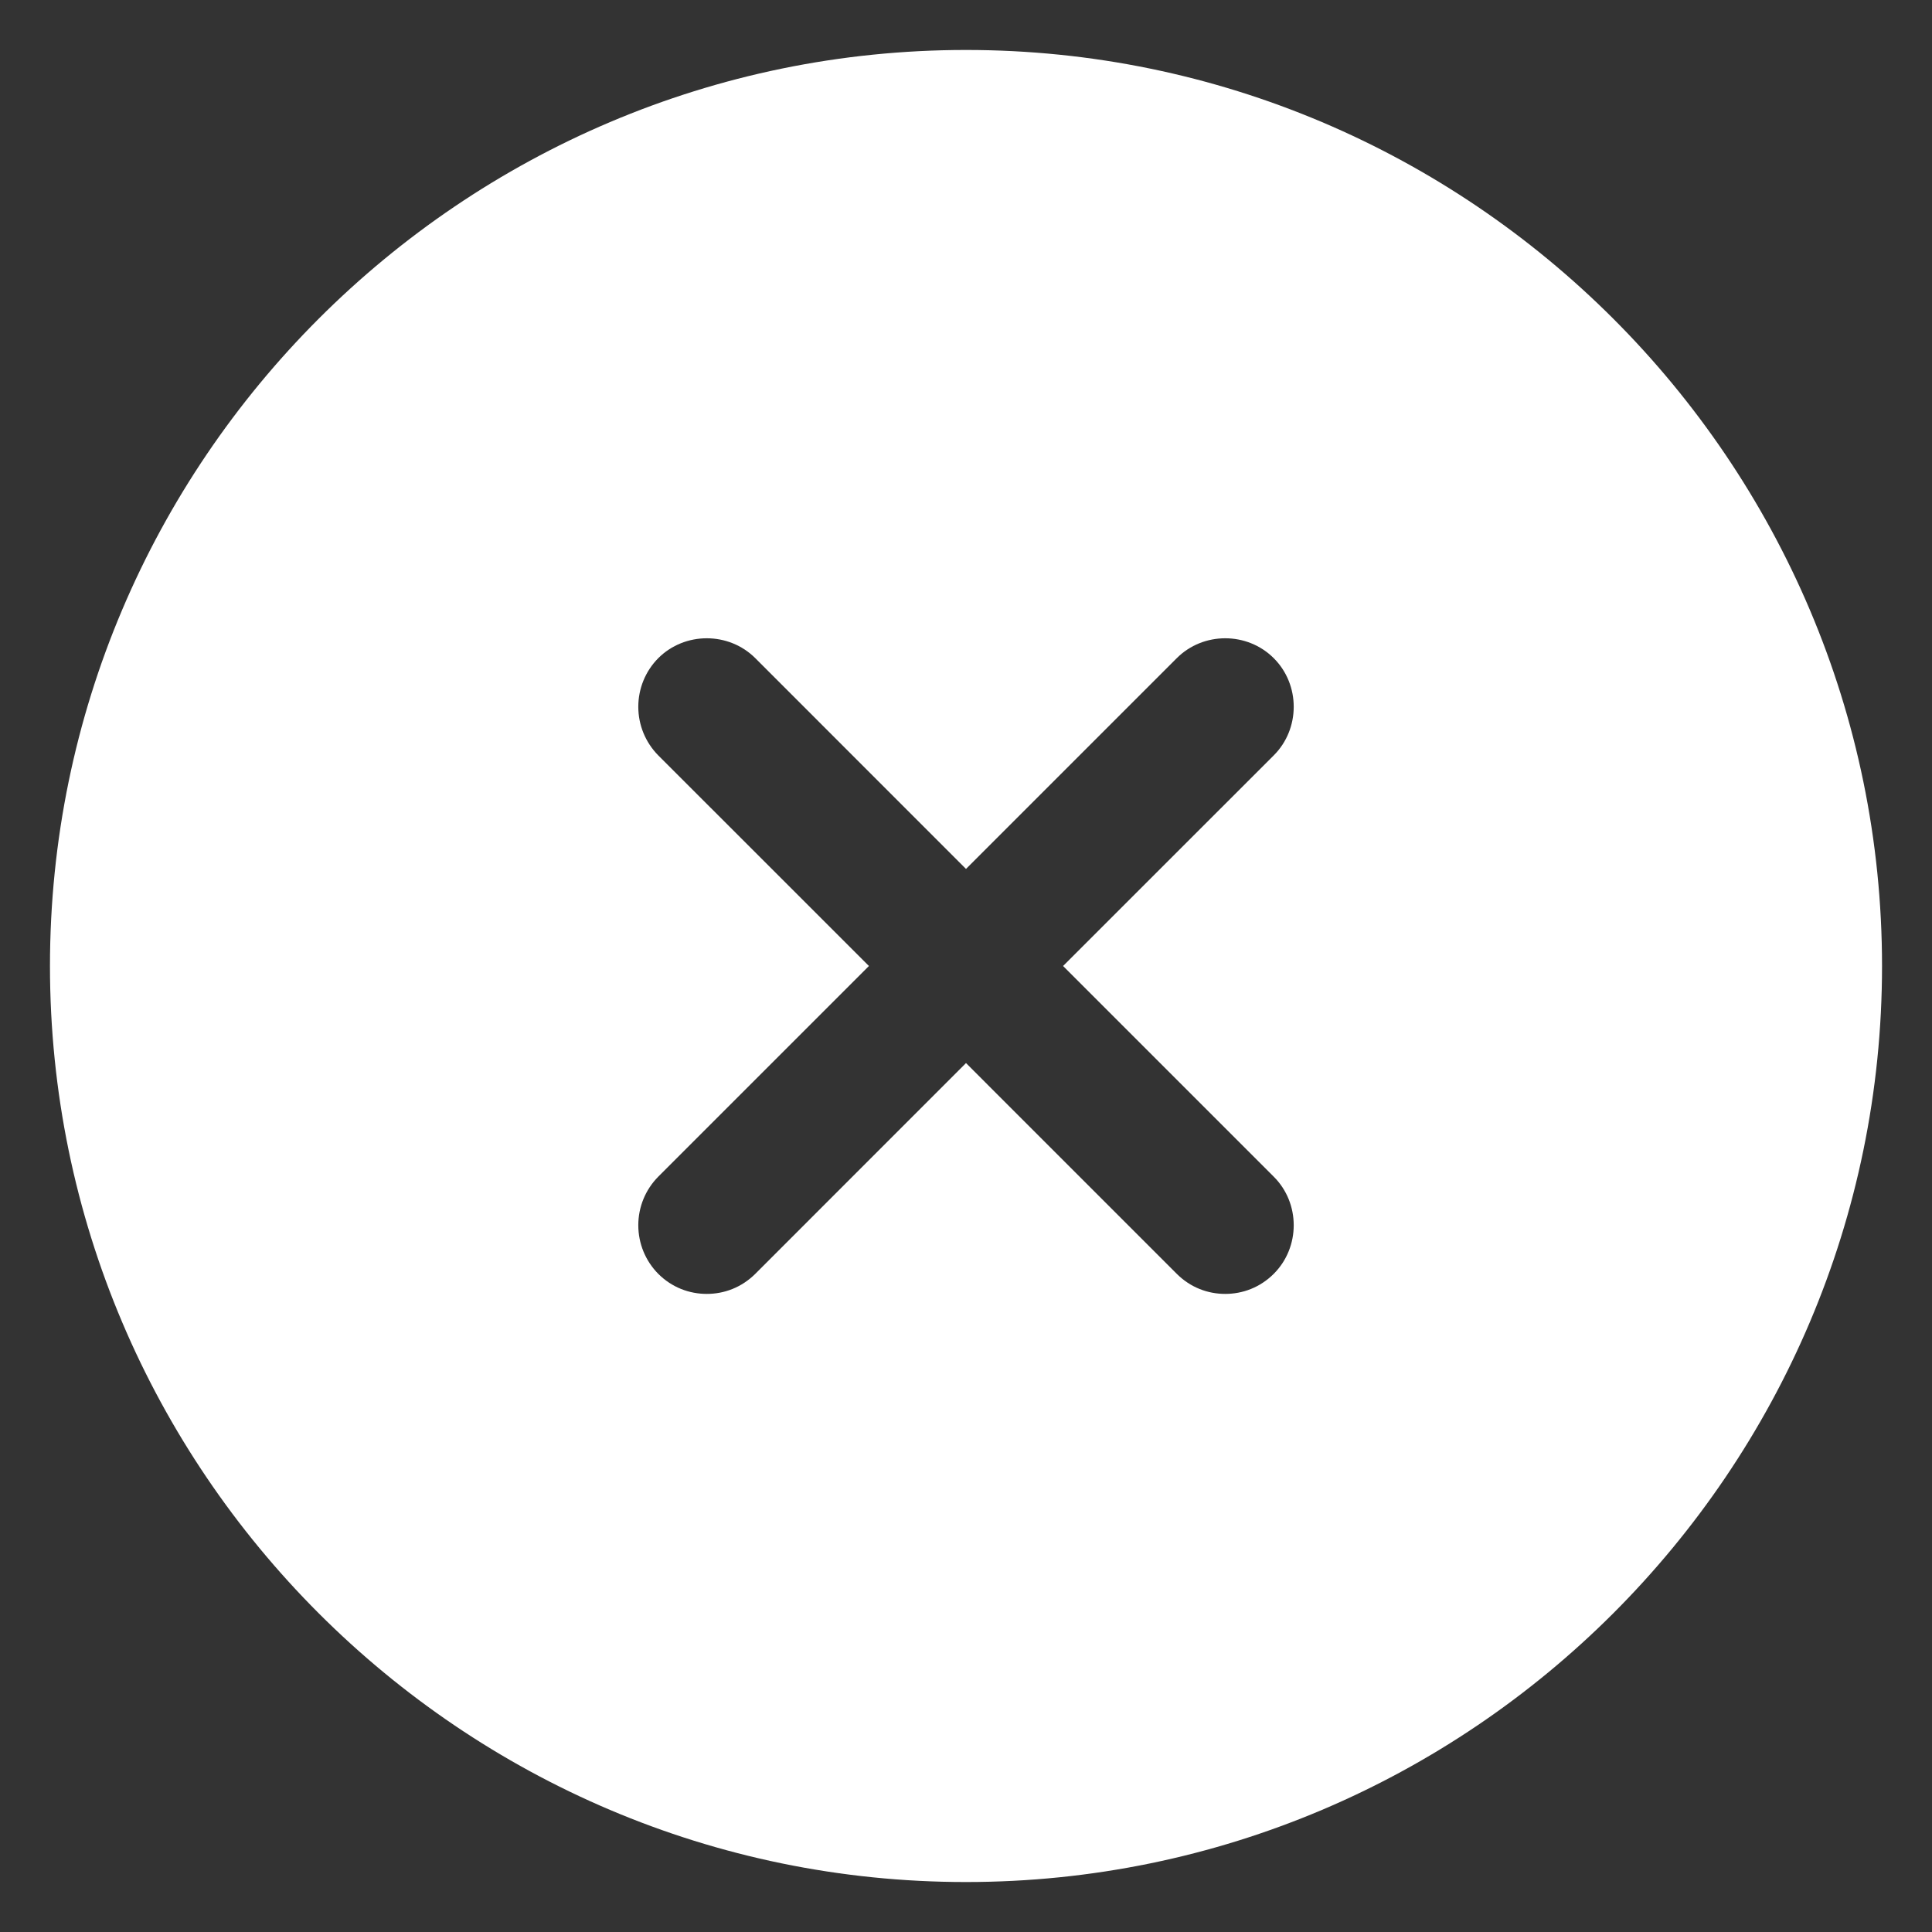 <svg width="29" height="29" viewBox="0 0 29 29" fill="none" xmlns="http://www.w3.org/2000/svg">
<rect x="0" y="0" width="29" height="29" fill="#333333" stroke="none"/>
<path d="M14.5 0.75C6.924 0.75 0.75 6.924 0.75 14.5C0.75 22.076 6.924 28.25 14.5 28.25C22.076 28.25 28.25 22.076 28.25 14.5C28.25 6.924 22.076 0.75 14.5 0.75ZM19.12 17.663C19.519 18.061 19.519 18.721 19.12 19.12C18.914 19.326 18.652 19.422 18.391 19.422C18.13 19.422 17.869 19.326 17.663 19.12L14.5 15.957L11.338 19.12C11.131 19.326 10.87 19.422 10.609 19.422C10.348 19.422 10.086 19.326 9.88 19.12C9.688 18.926 9.581 18.664 9.581 18.391C9.581 18.118 9.688 17.857 9.88 17.663L13.043 14.5L9.88 11.338C9.688 11.143 9.581 10.882 9.581 10.609C9.581 10.336 9.688 10.074 9.88 9.88C10.279 9.481 10.939 9.481 11.338 9.88L14.5 13.043L17.663 9.88C18.061 9.481 18.721 9.481 19.12 9.88C19.519 10.279 19.519 10.939 19.12 11.338L15.957 14.5L19.12 17.663Z" fill="white"/>
</svg>
